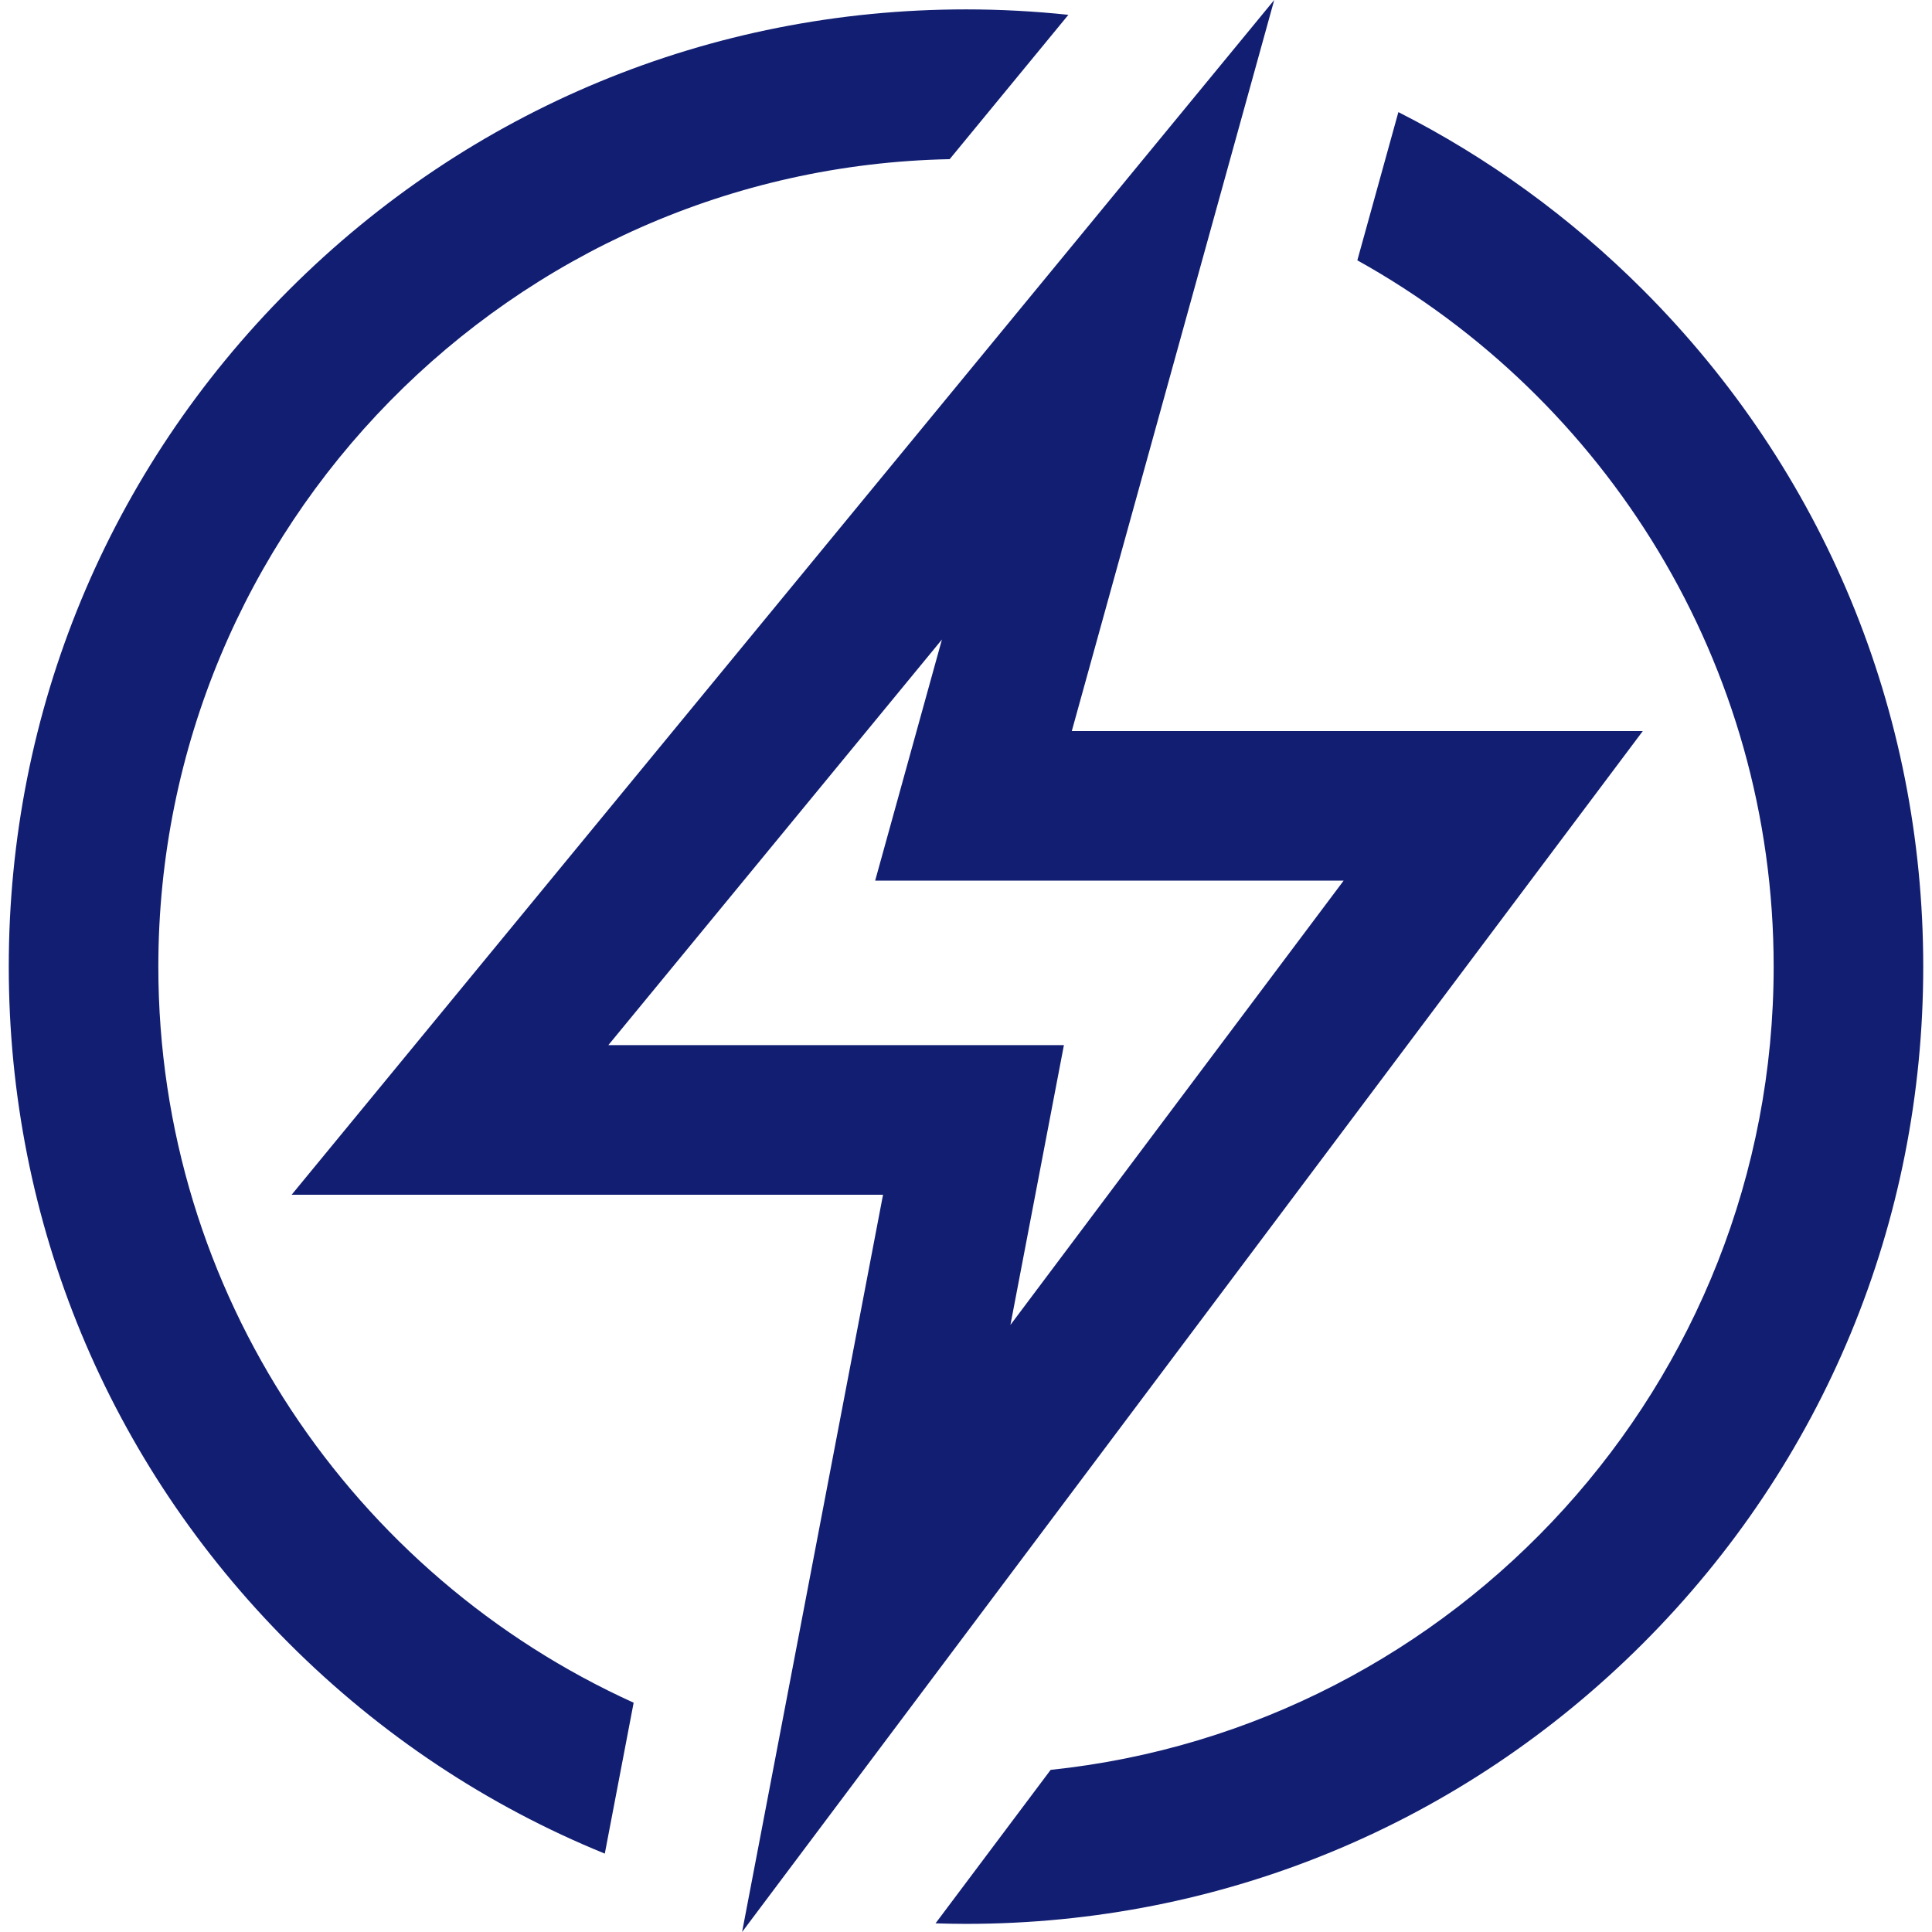 <svg xmlns="http://www.w3.org/2000/svg" xmlns:xlink="http://www.w3.org/1999/xlink" xmlns:svgjs="http://svgjs.com/svgjs" width="512px" height="512px" x="0" y="0" viewBox="0 0 516.688 516.688" style="enable-background:new 0 0 512 512" xml:space="preserve"><g><path d="m169.461 455.368-7.715 40.355c-31.213-12.708-59.874-31.643-84.422-56.191-48.352-48.353-74.98-112.64-74.98-181.02s26.629-132.667 74.98-181.02c48.352-48.352 112.64-74.98 181.02-74.98 9.212 0 18.346.5 27.38 1.454l-31.747 38.601c-117.094 2.336-211.633 98.303-211.633 215.946 0 87.437 52.224 162.906 127.117 196.855zm269.902-377.875c-19.468-19.468-41.522-35.407-65.384-47.511l-10.976 39.638c66.346 36.906 111.341 107.739 111.341 188.892 0 111.458-84.859 203.463-193.362 214.816l-30.782 41.043c2.708.084 5.422.142 8.144.142 68.38 0 132.667-26.629 181.02-74.98 48.352-48.353 74.98-112.64 74.98-181.02s-26.629-132.667-74.981-181.02zm-240.9 439.195 37.695-197.175h-158.158l262.777-319.513-54.142 195.513h152.709zm86.066-237.175-14.305 74.825 89.119-118.825h-125.29l17.858-64.487-89.223 108.487z" fill="#111e72" data-original="#000000"></path></g></svg>